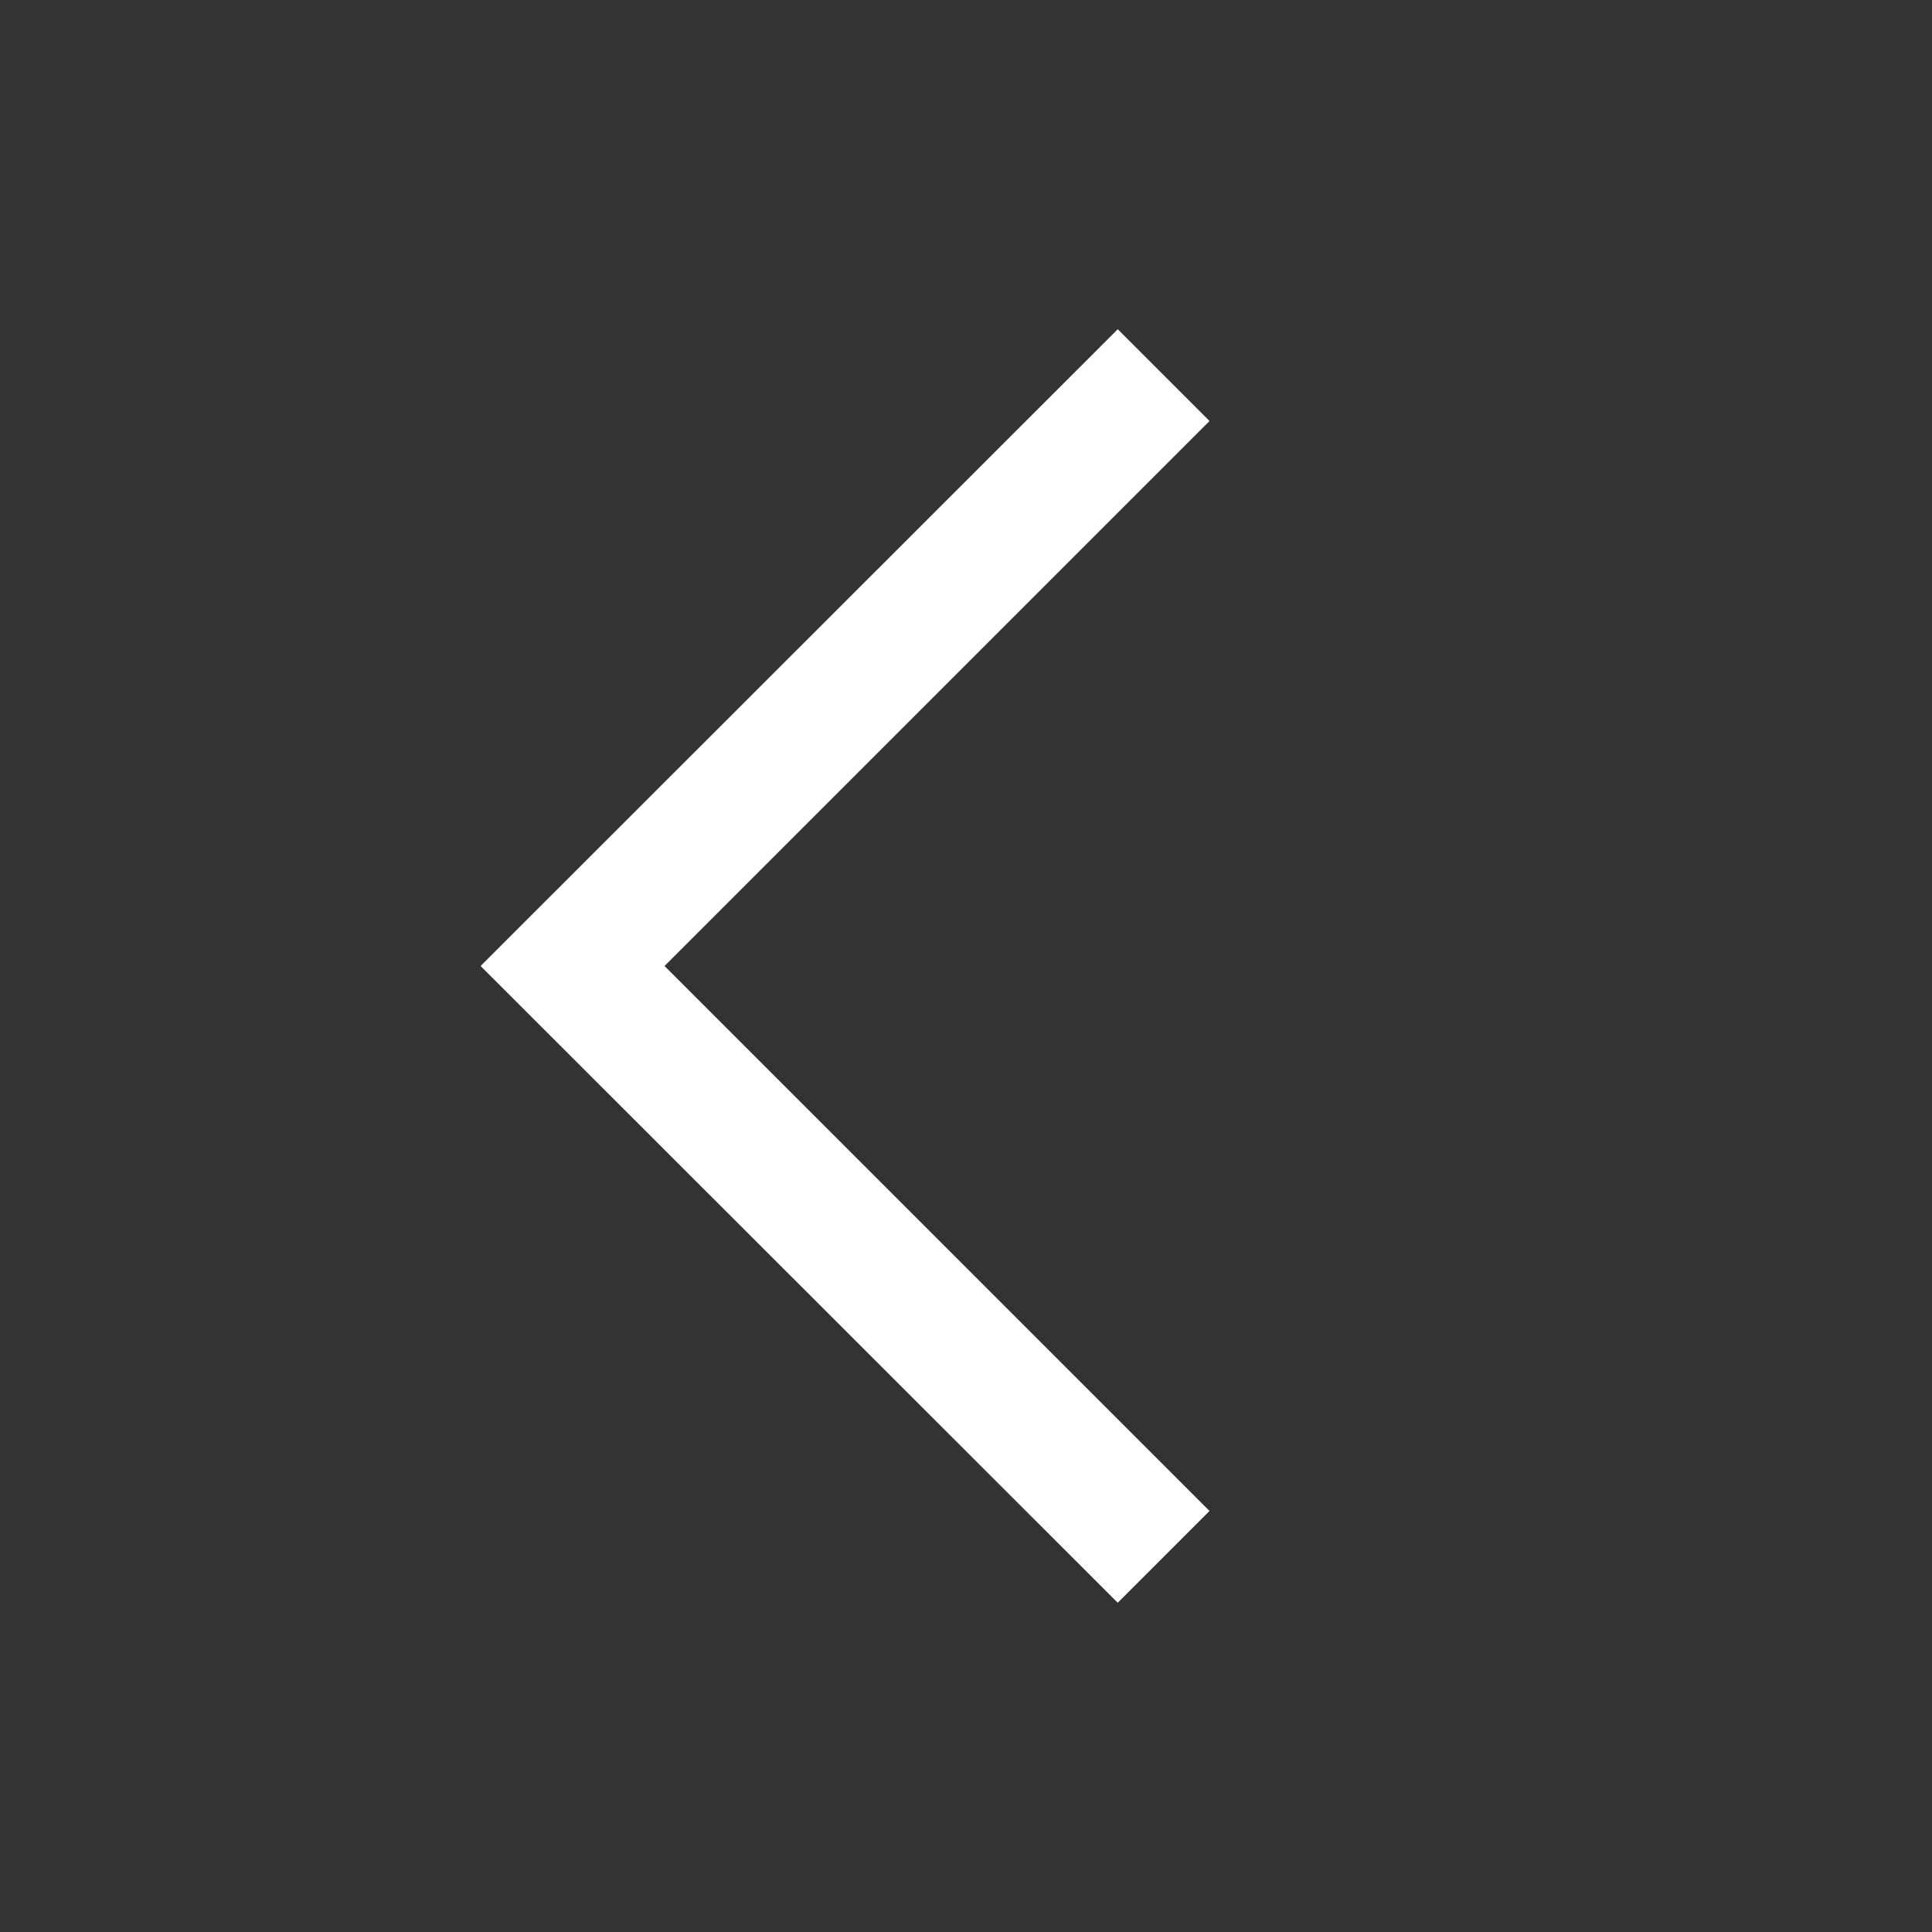 <?xml version="1.0" encoding="UTF-8"?><svg id="a" xmlns="http://www.w3.org/2000/svg" viewBox="0 0 48 48"><rect x="0" y="0" width="48" height="48" fill="#333333" stroke="none"/><defs><style>.b{fill:#fff;}</style></defs><polygon class="b" points="27.77 39.82 11.94 24 27.77 8.18 30.05 10.46 16.51 24 30.05 37.54 27.77 39.82"/></svg>